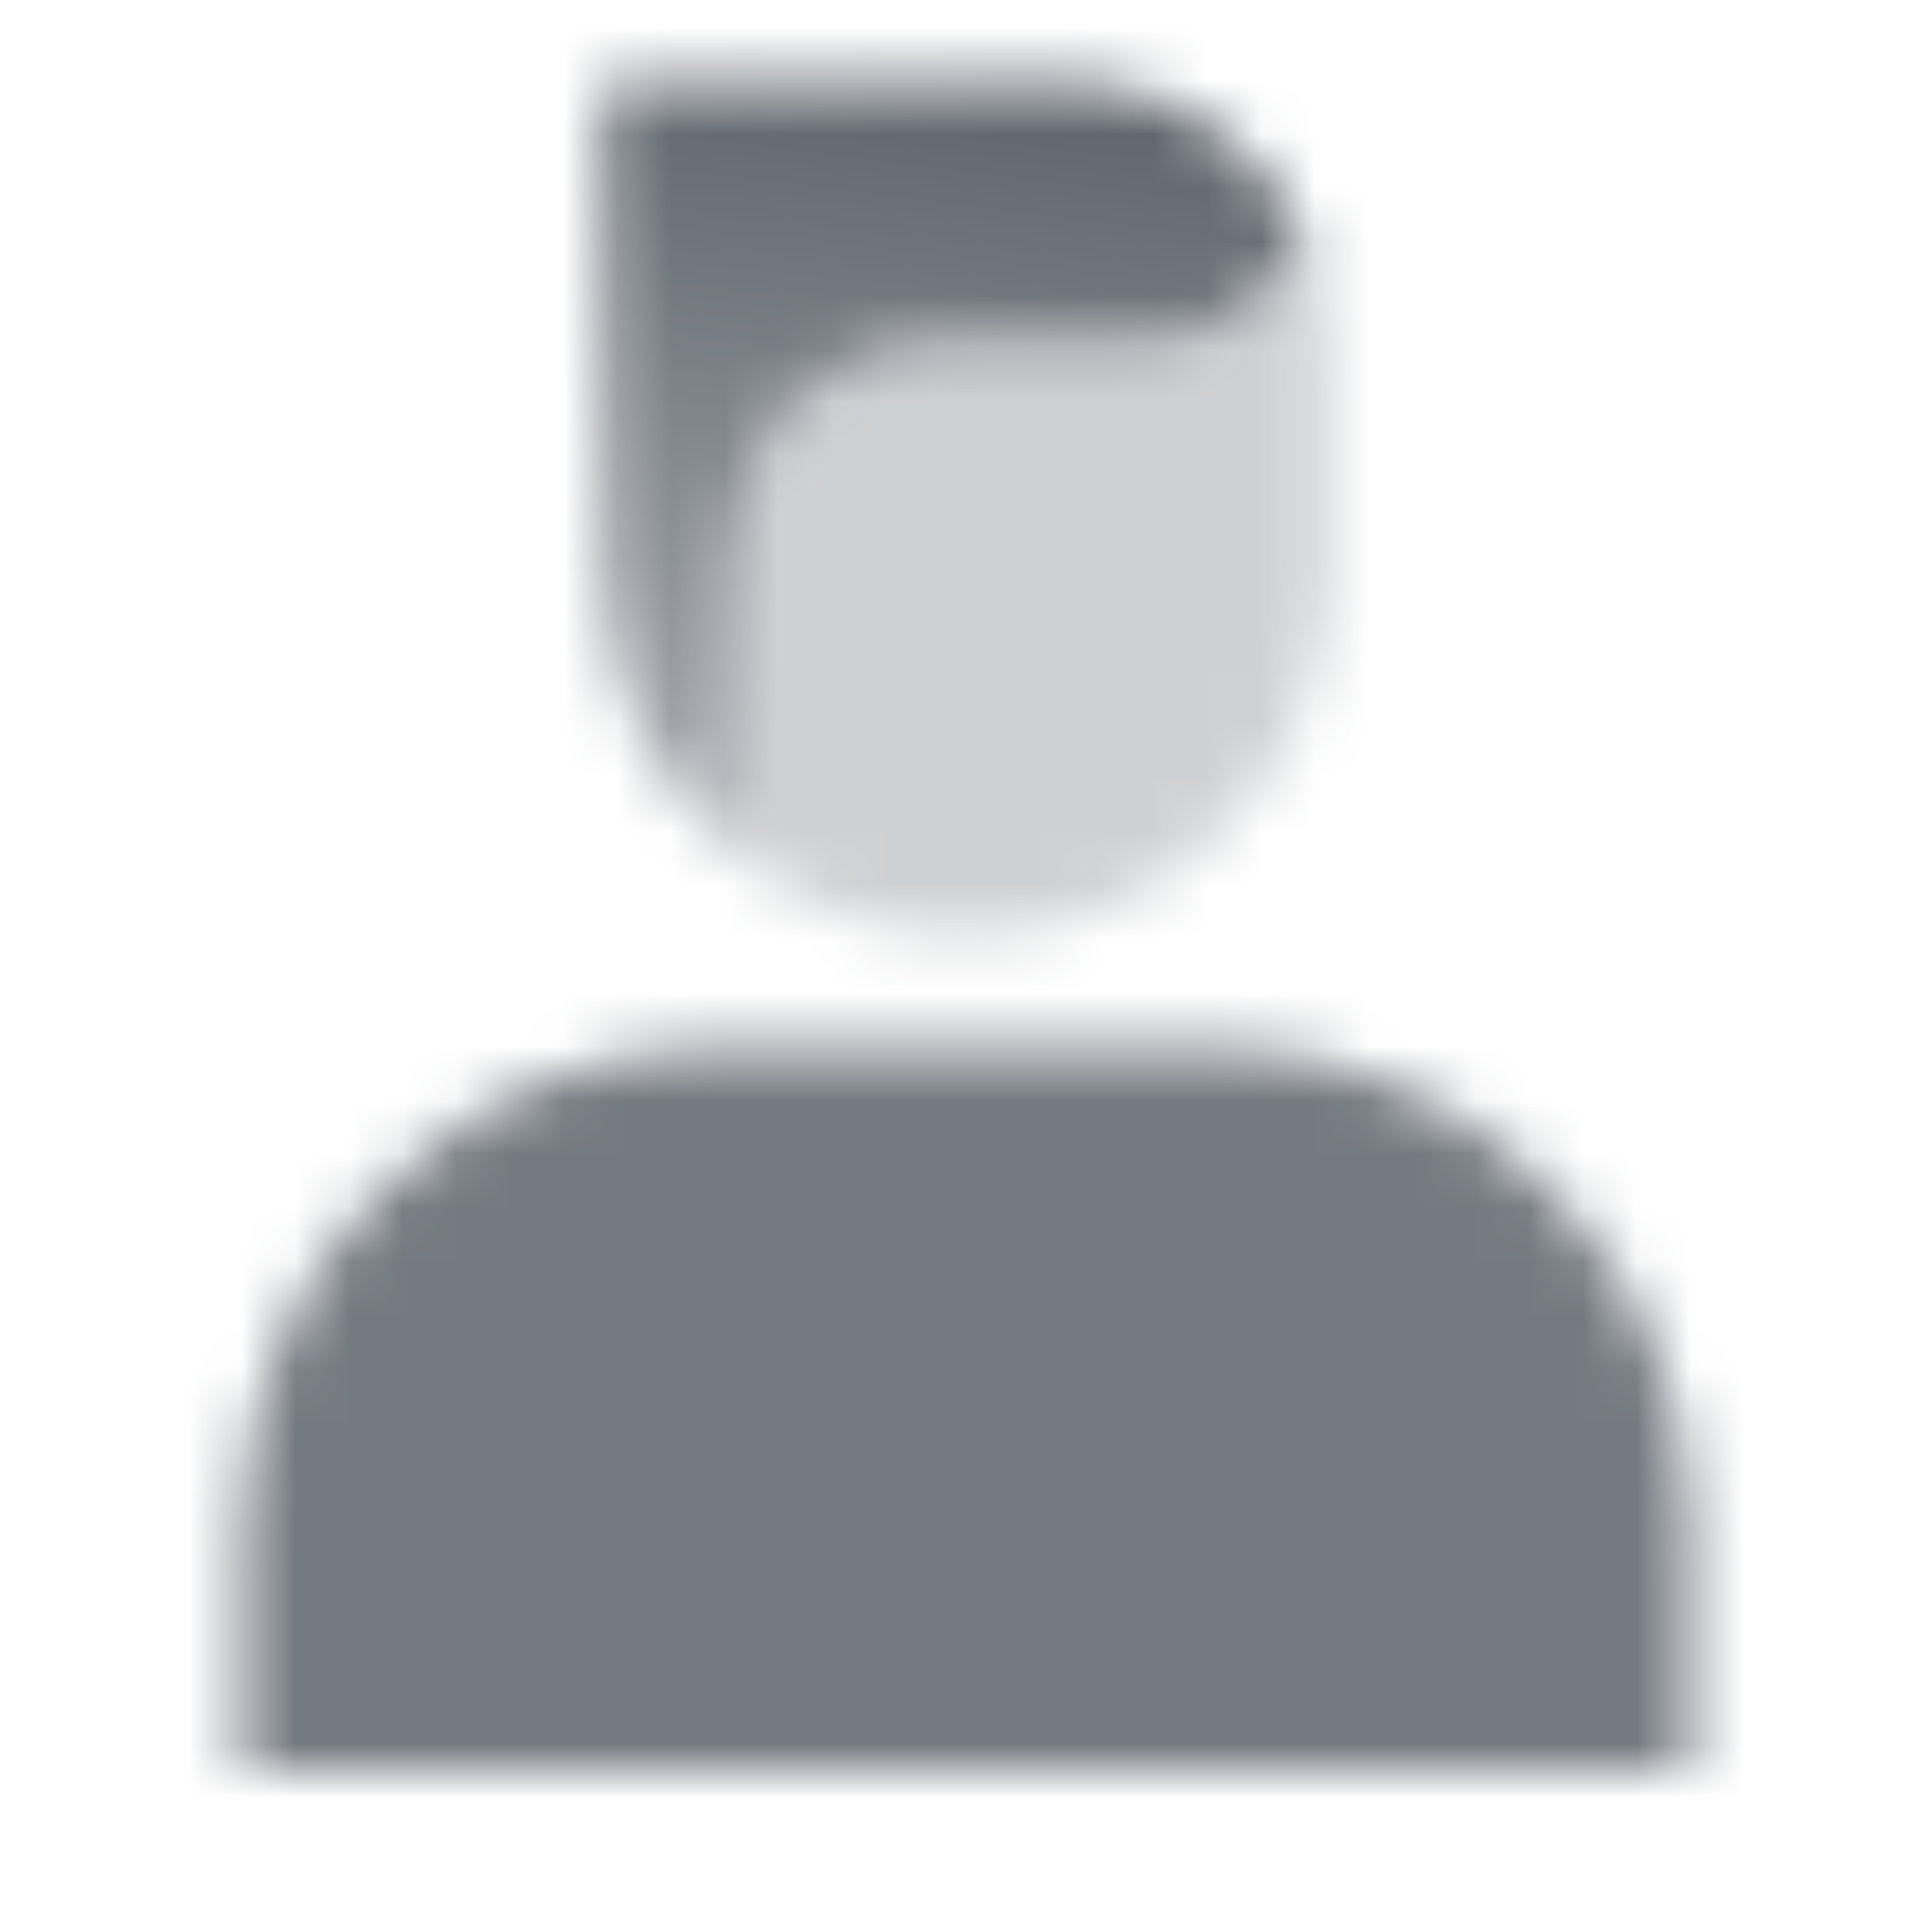 <svg width="36" height="36" viewBox="0 0 36 36" fill="none" xmlns="http://www.w3.org/2000/svg">
<mask id="mask0_3311_56990" style="mask-type:alpha" maskUnits="userSpaceOnUse" x="4" y="1" width="28" height="32">
<path opacity="0.85" d="M4.5 28.5C4.5 23.529 8.529 19.5 13.5 19.5H22.5C27.471 19.5 31.5 23.529 31.5 28.5V33H4.5V28.5Z" fill="black"/>
<path opacity="0.3" fill-rule="evenodd" clip-rule="evenodd" d="M24.334 4.429C23.72 5.606 22.488 6.409 21.068 6.409H17.386C15.353 6.409 13.705 8.057 13.705 10.091V15.912C14.872 16.875 16.368 17.454 18 17.454C21.728 17.454 24.75 14.432 24.75 10.704V6.409C24.75 5.704 24.602 5.034 24.334 4.429Z" fill="black"/>
<path fill-rule="evenodd" clip-rule="evenodd" d="M24.334 4.429C23.573 2.704 21.848 1.5 19.841 1.5H11.25V10.704C11.25 12.801 12.205 14.674 13.704 15.912V10.091C13.704 8.057 15.353 6.409 17.386 6.409H21.068C22.488 6.409 23.72 5.606 24.334 4.429Z" fill="url(#paint0_linear_3311_56990)"/>
</mask>
<g mask="url(#mask0_3311_56990)">
<path d="M0 0H36V36H0V0Z" fill="#5C636B"/>
</g>
<defs>
<linearGradient id="paint0_linear_3311_56990" x1="19.841" y1="1.5" x2="18" y2="17.454" gradientUnits="userSpaceOnUse">
<stop/>
<stop offset="1" stop-opacity="0.5"/>
</linearGradient>
</defs>
</svg>
